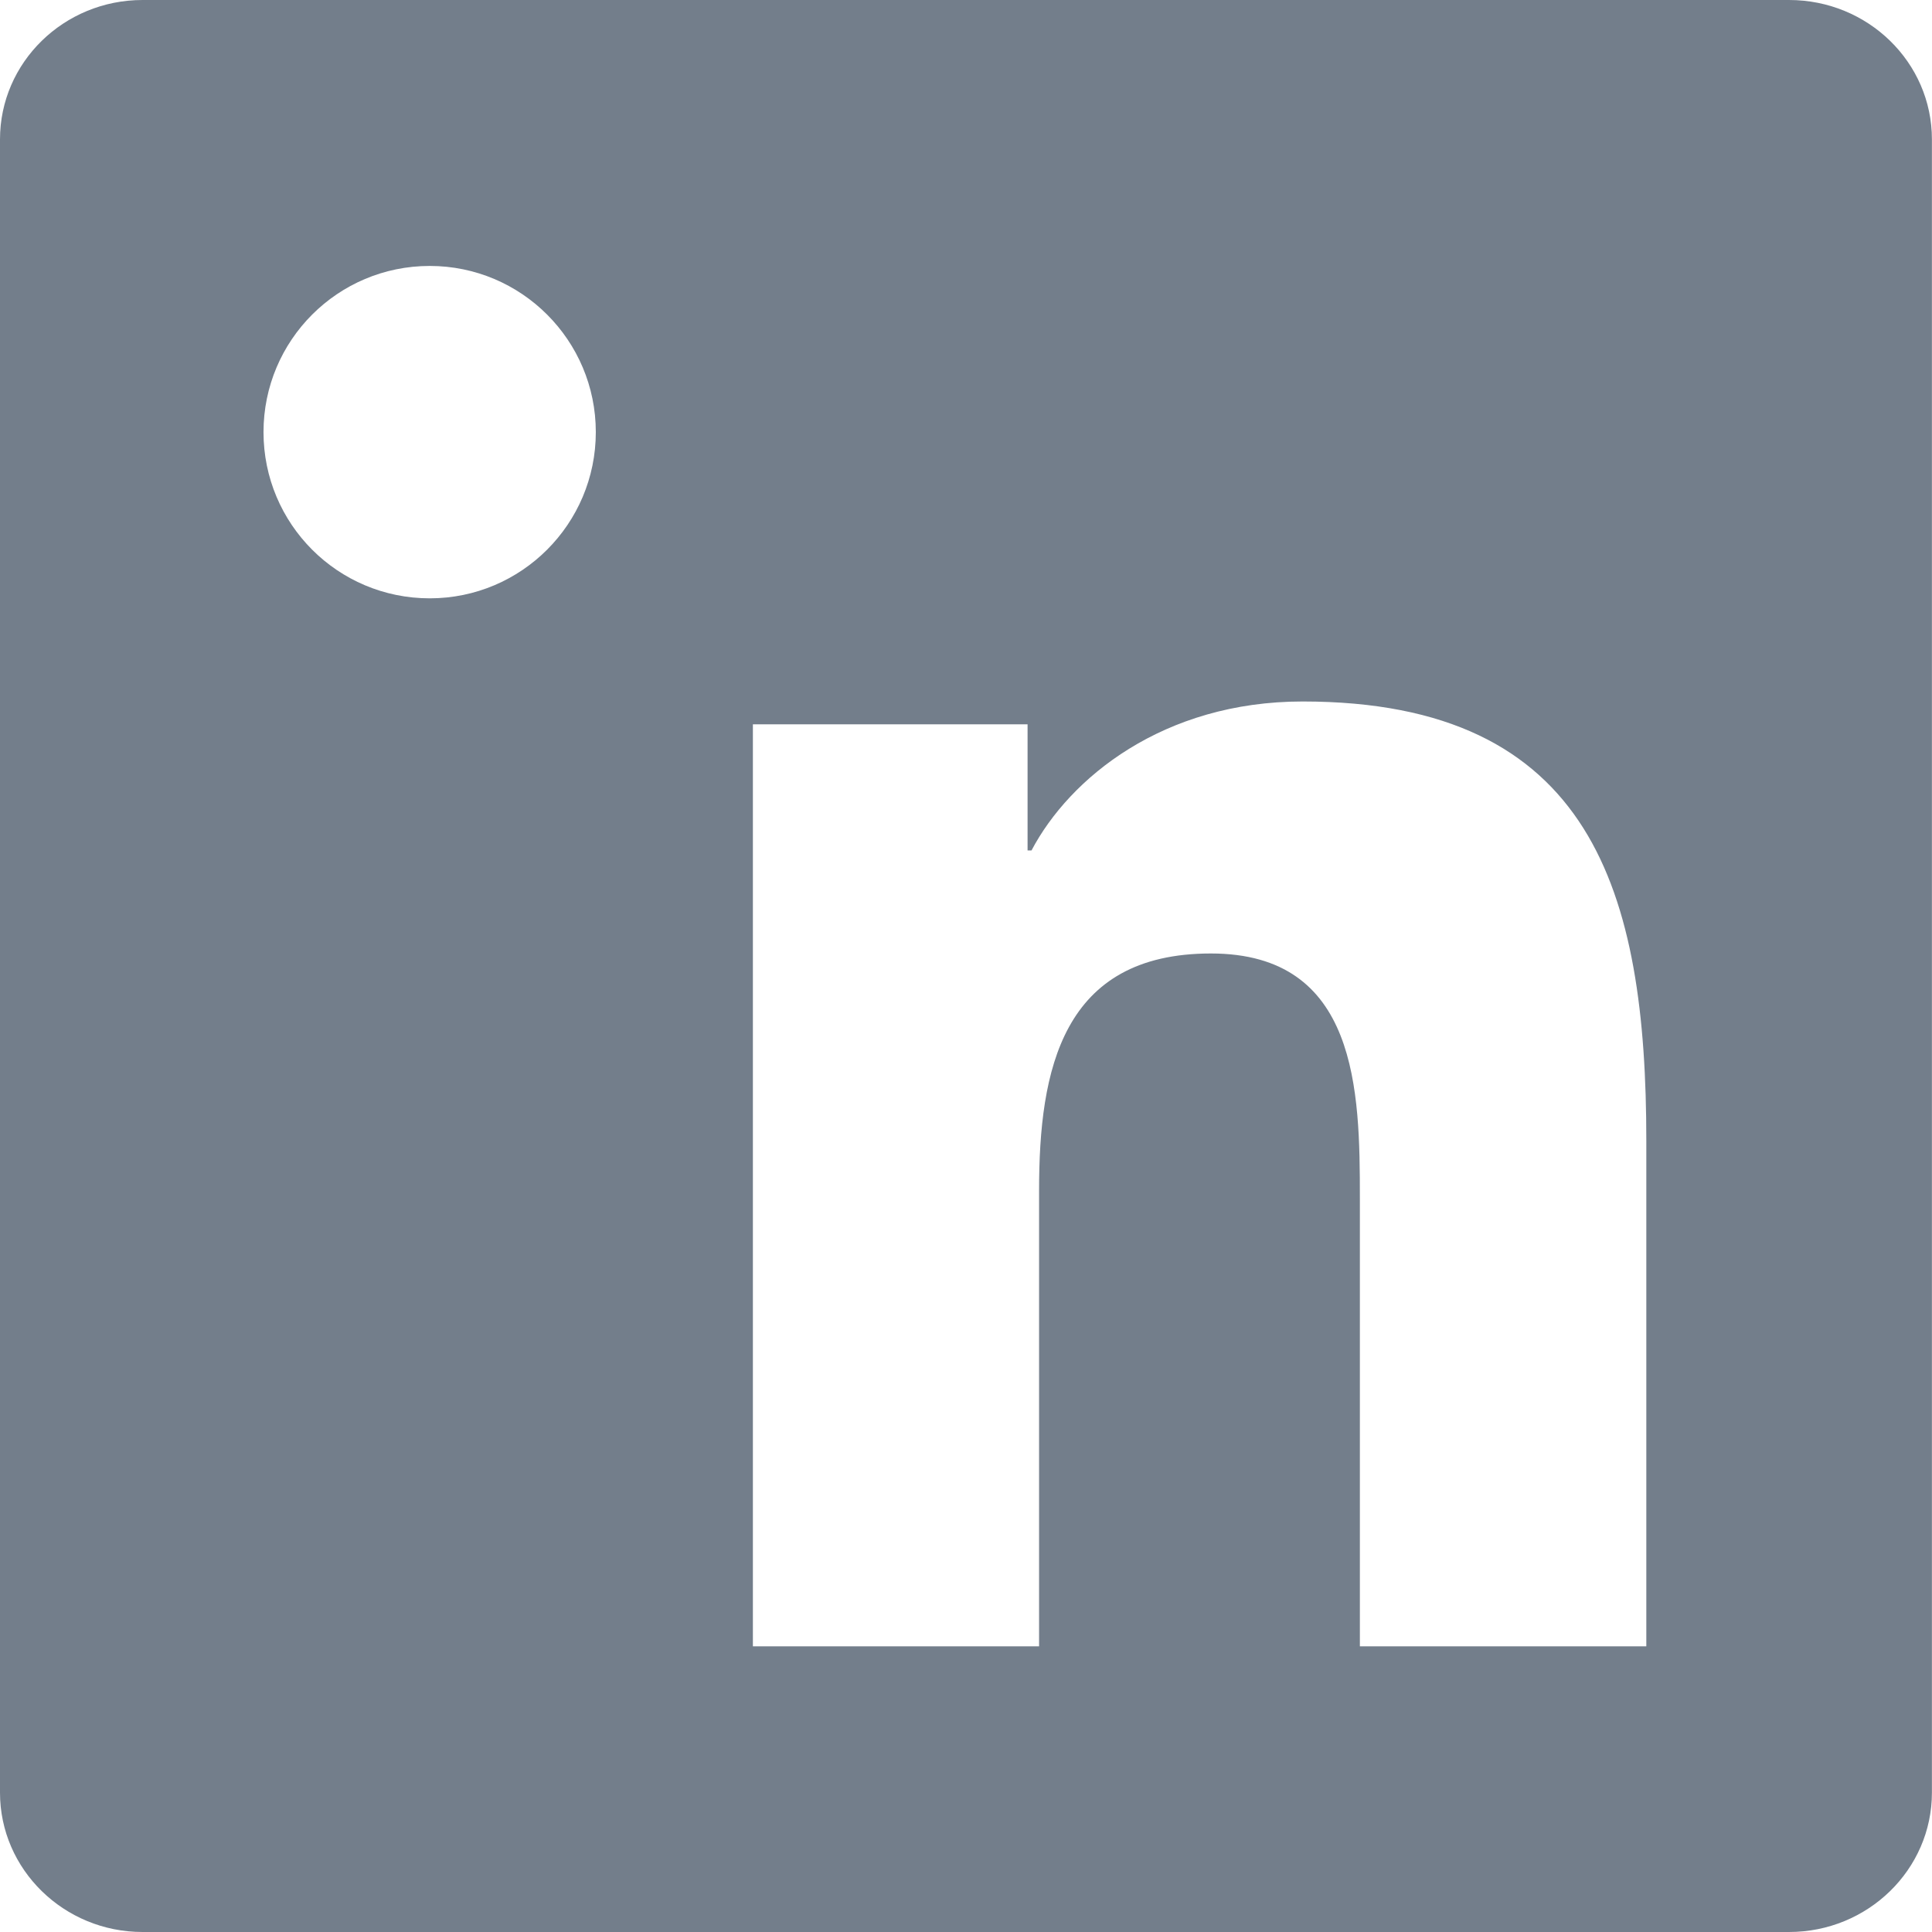 <?xml version="1.0" encoding="UTF-8" standalone="no"?>
<svg
   xmlns:dc="http://purl.org/dc/elements/1.1/"
   xmlns:cc="http://creativecommons.org/ns#"
   xmlns:rdf="http://www.w3.org/1999/02/22-rdf-syntax-ns#"
   xmlns:svg="http://www.w3.org/2000/svg"
   xmlns="http://www.w3.org/2000/svg"
   xmlns:sodipodi="http://sodipodi.sourceforge.net/DTD/sodipodi-0.dtd"
   xmlns:inkscape="http://www.inkscape.org/namespaces/inkscape"
   viewBox="0 0 28.75 28.75"
   height="28.75"
   width="28.75"
   xml:space="preserve"
   version="1.1"
   id="svg4156"
   inkscape:version="0.91 r13725"
   sodipodi:docname="linkedin.svg"><sodipodi:namedview
     pagecolor="#ffffff"
     bordercolor="#666666"
     borderopacity="1"
     objecttolerance="10"
     gridtolerance="10"
     guidetolerance="10"
     inkscape:pageopacity="0"
     inkscape:pageshadow="2"
     inkscape:window-width="1855"
     inkscape:window-height="1056"
     id="namedview15"
     showgrid="false"
     inkscape:zoom="8.2086957"
     inkscape:cx="14.375"
     inkscape:cy="14.375"
     inkscape:window-x="65"
     inkscape:window-y="24"
     inkscape:window-maximized="1"
     inkscape:current-layer="svg4156" /><defs
     id="defs4160"><clipPath
       id="clipPath4172"
       clipPathUnits="userSpaceOnUse"><path
         style="clip-rule:evenodd"
         id="path4174"
         d="m 19.599,3.401 -3.41,0 0,5.337 c 0,1.273 -0.022,2.911 -1.773,2.911 -1.775,0 -2.046,-1.388 -2.046,-2.819 l 0,-5.429 -3.407,0 0,10.976 3.27,0 0,-1.501 0.047,0 c 0.455,0.863 1.568,1.773 3.228,1.773 3.453,0 4.091,-2.273 4.091,-5.229 l 0,-6.02 z M 5.116,15.877 c -1.096,0 -1.979,0.886 -1.979,1.979 0,1.092 0.884,1.978 1.979,1.978 1.091,0 1.977,-0.886 1.977,-1.978 0,-1.093 -0.886,-1.979 -1.977,-1.979 l 0,0 z m -1.708,-12.476 3.414,0 0,10.976 -3.414,0 0,-10.976 z M 21.298,23 1.697,23 C 0.761,23 0,22.258 0,21.341 L 0,1.659 C 0,0.744 0.761,0 1.697,0 L 21.298,0 c 0.939,0 1.701,0.744 1.701,1.659 l 0,19.682 C 22.999,22.258 22.237,23 21.298,23 l 0,0 z" /></clipPath><clipPath
       id="clipPath4178"
       clipPathUnits="userSpaceOnUse"><path
         id="path4180"
         d="m -766.803,-66 1440,0 0,3377 -1440,0 0,-3377 z" /></clipPath></defs><g
     transform="matrix(1.25,0,0,-1.25,0,28.75)"
     id="g4164"
     style="fill:#737e8b;fill-opacity:1"><g
       id="g4166"
       style="fill:#737e8b;fill-opacity:1" /><g
       id="g4168"
       style="fill:#737e8b;fill-opacity:1"><g
         clip-path="url(#clipPath4172)"
         id="g4170"
         style="fill:#737e8b;fill-opacity:1"><g
           clip-path="url(#clipPath4178)"
           id="g4176"
           style="fill:#737e8b;fill-opacity:1"><path
             id="path4182"
             style="fill:#737e8b;fill-opacity:1;fill-rule:nonzero;stroke:none"
             d="m -5,28 32.999,0 0,-33 L -5,-5 -5,28 Z" /></g></g></g></g></svg>